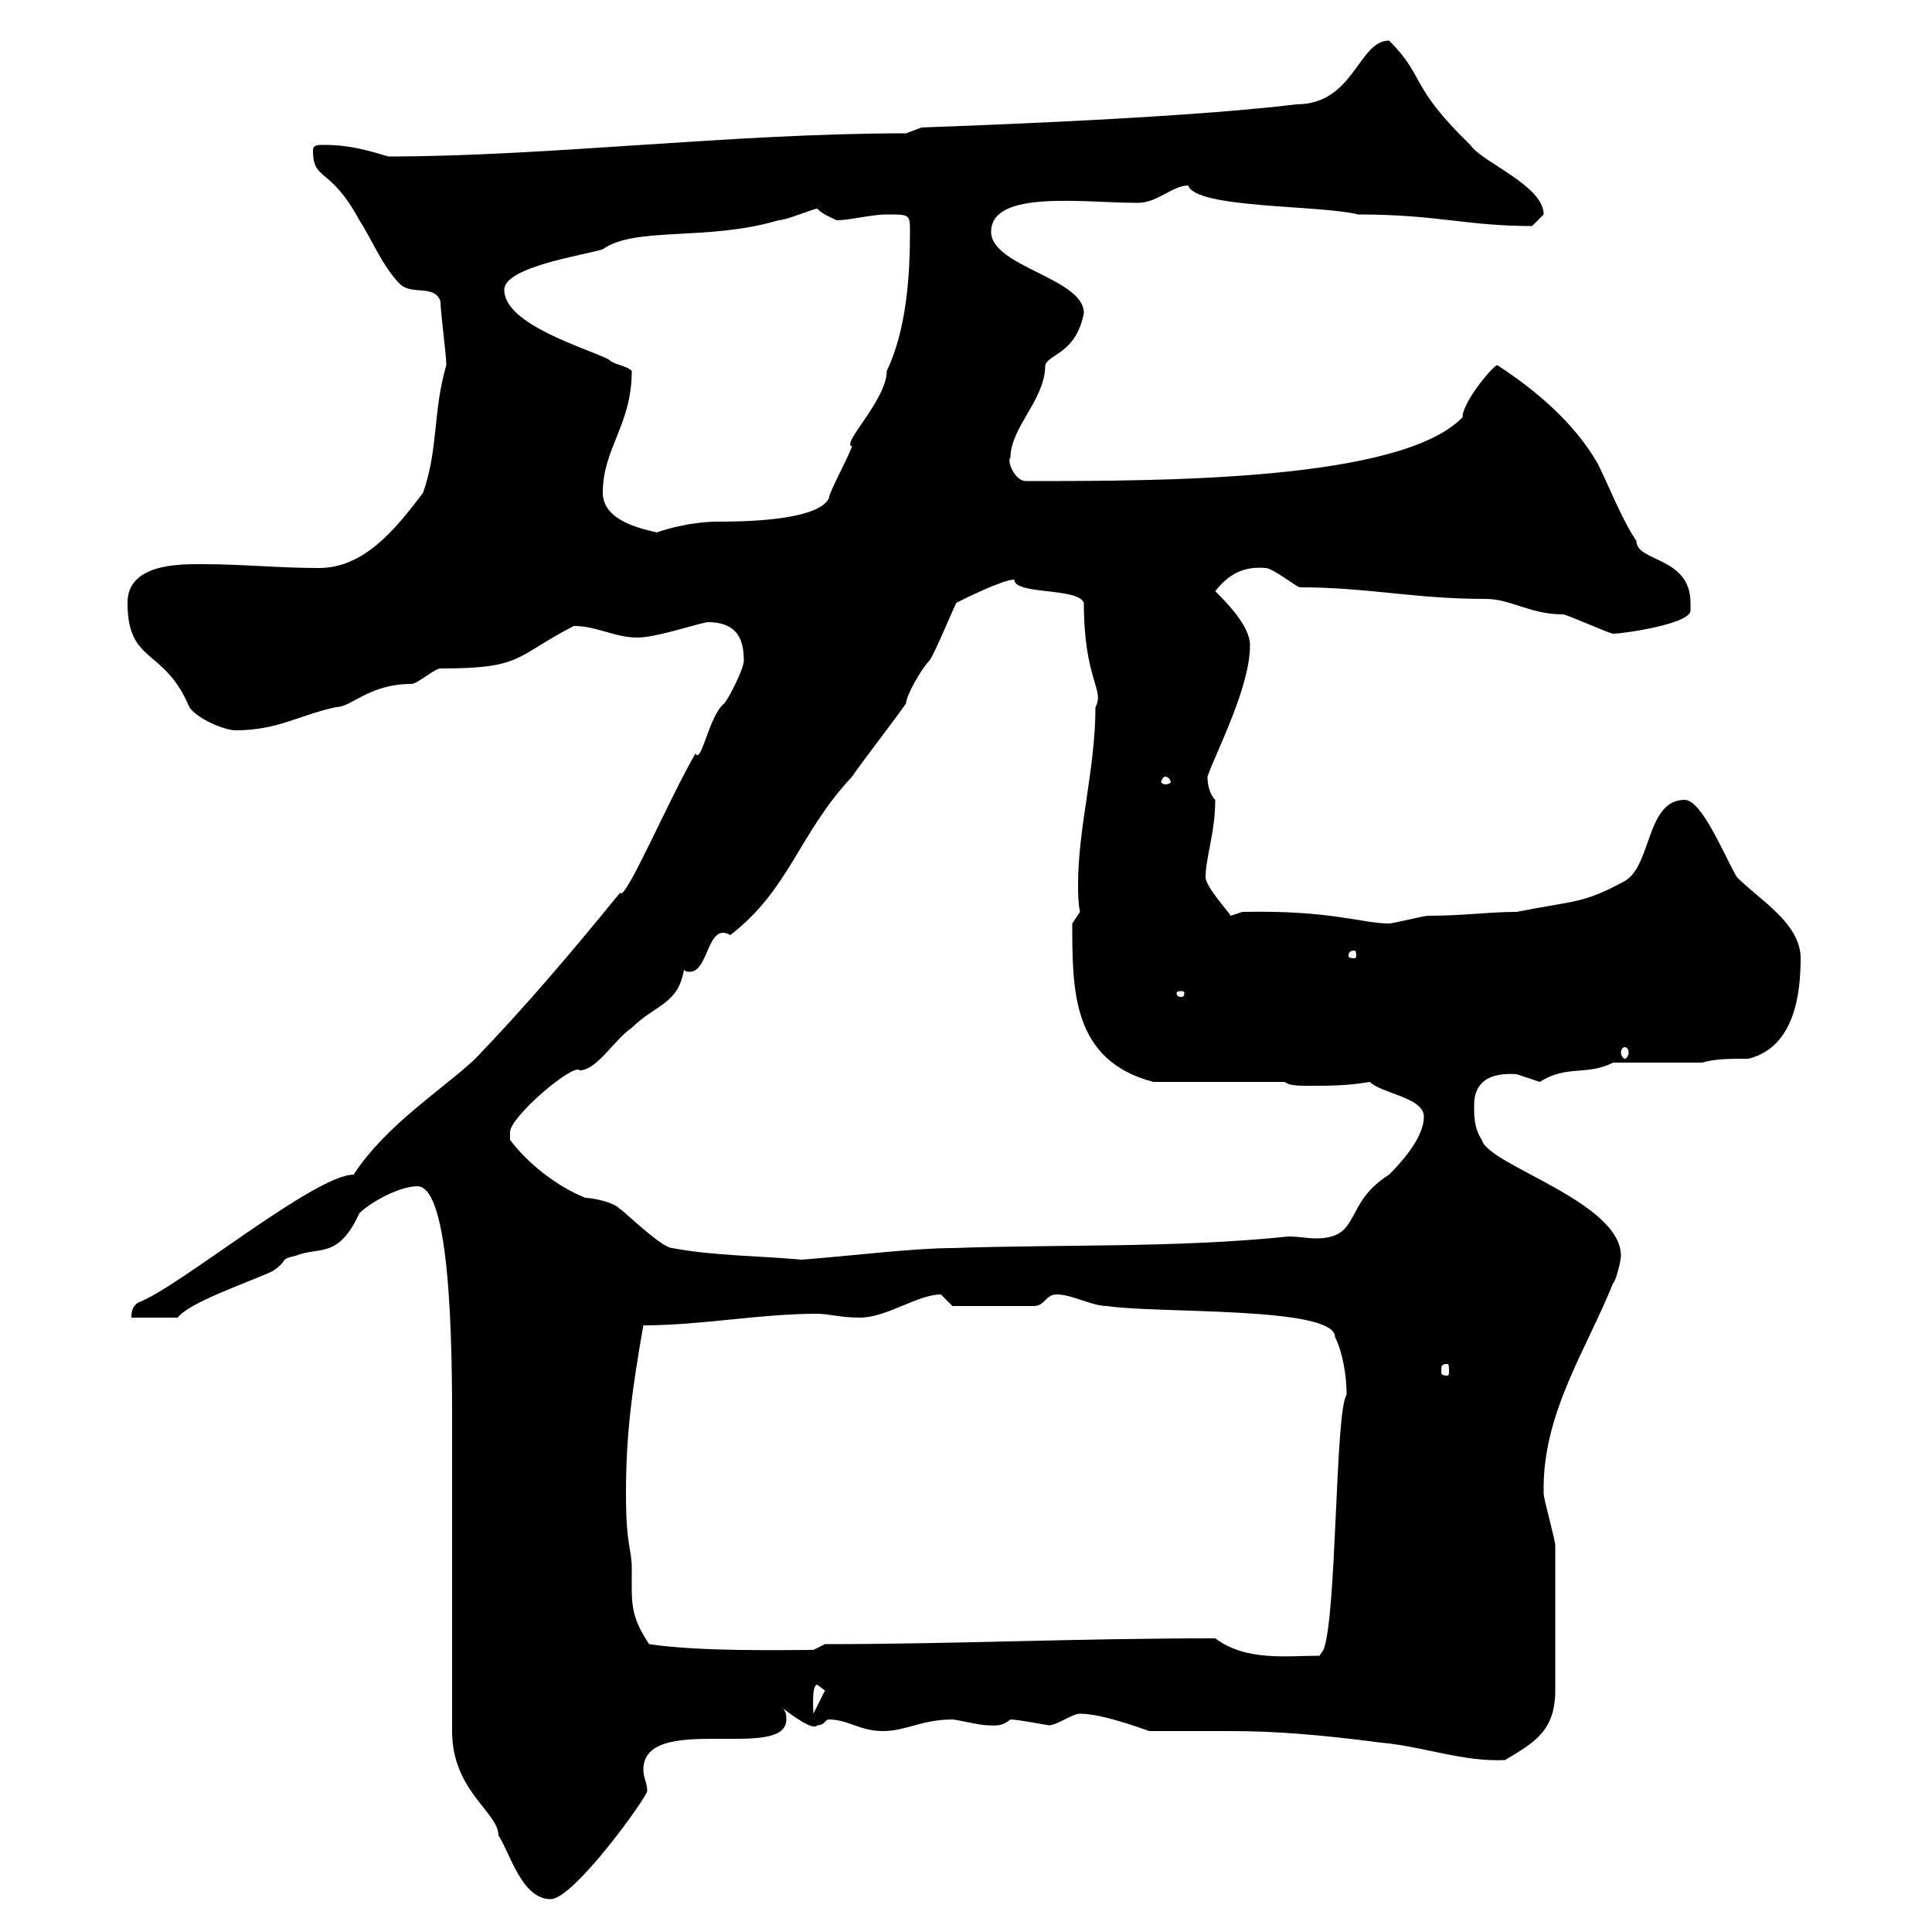 <svg xmlns="http://www.w3.org/2000/svg" xmlns:xlink="http://www.w3.org/1999/xlink" width="300" height="300"><path d="M70.20 223.80L70.20 268.80C70.20 278.10 77.40 281.40 77.40 285C79.20 287.70 81 294.90 85.50 294.90C89.10 294.90 100.50 279 100.50 278.10C100.50 276.90 99.90 276 99.90 274.80C99.90 265.80 122.10 273.60 122.10 267C122.10 266.40 122.10 265.80 121.50 265.20C123 266.40 126.30 268.80 126.90 267.90C128.10 267.90 128.10 267 128.70 267C131.70 267 133.50 268.80 137.10 268.80C140.70 268.80 143.10 267 147.90 267C148.50 267 152.10 267.90 153.30 267.90C154.50 267.90 155.40 268.20 156.90 267C158.10 267 162.60 267.90 162.90 267.90C164.10 267.90 166.50 266.10 167.70 266.10C171.60 266.10 179.10 269.10 178.50 268.80C182.70 268.80 186.90 268.80 191.10 268.80C198.30 268.80 205.20 269.40 214.50 270.60C221.10 271.20 227.10 273.60 233.70 273.30C238.20 270.60 241.50 268.80 241.50 262.50L241.50 240C241.50 239.10 239.70 232.80 239.70 231.90C239.40 219.60 246.30 209.70 250.50 199.20C250.80 199.20 251.70 195.90 251.70 195C251.70 186.60 231 180.90 230.10 177C228.90 175.20 228.90 173.40 228.90 171.60C228.90 168 231.30 166.50 235.50 166.80C235.50 166.80 239.10 168 239.10 168C243.30 165.30 246.30 167.10 250.50 165L264.30 165C266.40 164.40 268.50 164.40 271.50 164.40C278.70 162.60 279.60 154.20 279.60 148.80C279.60 143.40 273.30 139.80 269.70 136.20C267.90 133.20 264.30 124.20 261.60 124.20C255.60 124.20 256.50 134.40 252.30 136.80C245.70 140.40 244.50 139.80 235.50 141.60C231 141.60 227.40 142.20 221.70 142.20C221.10 142.20 216.30 143.40 215.70 143.40C211.50 143.40 206.70 141.30 192.90 141.60L191.10 142.20C190.80 141.60 187.20 137.70 187.20 136.20C187.20 133.20 188.70 129.30 188.70 124.20C187.80 123.30 187.50 121.80 187.50 120.60C188.70 117 194.10 106.80 194.10 100.20C194.10 97.20 190.50 93.60 188.70 91.80C190.80 89.10 193.20 87.90 196.50 88.20C197.70 88.20 201.30 91.20 201.90 91.20C212.40 91.20 219.60 93 230.70 93C234.60 93 237.60 95.40 242.70 95.40C243.30 95.40 249.90 98.40 250.50 98.40C252 98.40 262.50 96.90 262.50 94.80C262.50 94.80 262.50 93.60 262.50 93.60C262.50 86.40 254.10 87.30 254.10 84C251.70 80.40 249.90 75.60 248.10 72C244.50 65.70 238.50 60.60 232.50 56.70C231.90 56.70 227.10 62.40 227.10 64.80C217.50 74.70 180.60 74.70 159.30 74.70C157.50 74.70 156.30 71.40 156.90 71.10C156.90 66.30 162.30 62.10 162.30 56.70C162.90 54.90 167.10 54.90 168.30 48.60C168.30 43.20 153.90 41.40 153.90 36C153.90 29.40 168.30 31.50 176.70 31.50C179.70 31.50 182.10 28.80 184.50 28.80C185.70 32.40 204.90 31.80 210.90 33.30C223.20 33.30 227.70 35.10 237.90 35.10C237.90 35.10 239.70 33.30 239.70 33.30C239.70 28.80 230.10 25.20 228.30 22.50C218.70 13.20 221.40 12 215.70 6.30C210.90 6.30 210.30 16.20 201.30 16.20C181.80 18.60 141.90 19.80 143.10 19.80C143.10 19.80 140.70 20.70 140.70 20.70C113.70 20.70 84.90 24.30 60.30 24.30C57.30 23.40 54.30 22.50 50.40 22.50C49.20 22.50 48.60 22.50 48.60 23.40C48.60 28.20 51.30 25.80 55.80 34.20C57.60 36.90 59.40 41.40 62.10 44.10C63.90 45.90 67.50 44.10 68.40 46.80C68.40 48.60 69.30 54.90 69.30 56.70C67.20 63.90 68.10 69.60 65.70 76.50C61.20 82.50 56.40 88.20 49.50 88.20C43.20 88.20 37.80 87.60 31.20 87.60C27.60 87.60 19.80 87.60 19.80 93.60C19.80 103.20 25.50 100.50 29.40 109.80C30.60 111.60 34.80 113.40 36.60 113.40C43.20 113.40 46.50 111 52.20 109.80C54.60 109.80 57.30 106.20 63.90 106.20C64.80 106.20 67.50 103.80 68.40 103.80C81.30 103.80 79.80 102 89.10 97.20C92.70 97.20 95.40 99 99 99C101.70 99 107.10 97.20 109.80 96.60C114.30 96.60 115.50 99 115.50 102.60C115.50 103.80 113.40 108 112.50 109.20C110.10 111 108.90 118.80 108 117C104.10 123.60 96.90 140.40 96.30 138.60C88.50 148.20 81.30 156.60 73.80 164.40C68.70 169.20 60 174.60 54.90 182.40C48.90 182.40 27.90 199.80 21.60 202.20C20.40 202.80 20.40 204 20.40 204.60L27.60 204.60C29.40 202.20 38.40 199.20 42.30 197.40C45 195.60 43.20 195.60 45.90 195C49.50 193.50 52.50 195.60 55.80 188.40C57.60 186.60 62.10 184.20 64.80 184.20C70.50 184.20 70.20 214.20 70.20 223.80ZM126.90 261.60L128.10 262.50L126.30 266.10C126.30 265.50 126 261.60 126.90 261.60ZM188.70 254.40C166.50 254.40 148.50 255.30 128.10 255.30L126.30 256.20C121.50 256.20 108.90 256.50 100.80 255.30C97.80 250.80 98.10 249 98.10 243.60C98.10 240.30 97.20 240.30 97.20 231.90C97.20 222.90 98.10 216 99.90 205.80C108.90 205.80 117.90 204 126.90 204C128.70 204 130.50 204.60 133.50 204.60C137.70 204.60 142.50 201 146.10 201C146.10 201 147.90 202.80 147.90 202.80L160.50 202.80C162.30 202.80 162.30 201 164.10 201C166.50 201 169.50 202.80 171.90 202.80C179.70 204 207.30 202.80 207.30 207.60C208.50 210 209.10 213.60 209.10 216.60C207.30 219 207.60 251.10 205.50 256.20L204.90 257.10C199.80 257.10 193.50 258 188.70 254.40ZM224.70 211.80C225 211.80 225 212.10 225 213C225 213.30 225 213.60 224.70 213.60C223.80 213.60 223.80 213.30 223.80 213C223.80 212.10 223.80 211.80 224.70 211.80ZM79.20 177C79.20 177 79.20 177 79.20 175.80C79.20 173.40 89.10 165 90 166.20C92.70 166.20 95.40 161.40 98.10 159.60C101.70 156 105.30 156 106.20 150.60C106.50 150.90 106.80 150.90 107.10 150.90C110.10 150.90 109.80 143.10 113.40 145.20C122.70 138 123.90 129.60 132.30 120.60C133.50 118.80 139.50 111 140.70 109.20C140.70 108 143.10 103.80 144.30 102.60C144.90 102 147.90 94.80 148.50 93.60C149.70 93 155.70 90 157.50 90C157.50 92.40 167.40 91.20 168.30 93.60C168.30 105.60 171.60 107.10 170.10 109.80C170.10 119.40 167.40 128.40 167.40 137.40C167.40 138.60 167.40 140.10 167.70 141.60L166.50 143.40C166.50 153.90 166.50 164.70 179.10 168L199.50 168C200.10 168.60 201.90 168.60 203.10 168.60C206.70 168.60 209.10 168.60 212.70 168C214.50 169.80 221.10 170.40 221.10 173.40C221.10 176.40 218.10 180 215.70 182.40C208.50 186.90 211.50 192.30 204.30 192.30C203.10 192.30 201.60 192 200.10 192C182.70 193.80 164.70 193.20 147.90 193.80C141.90 193.80 132.30 195 124.50 195.60C117.90 195 110.70 195 104.40 193.80C102.60 193.80 95.70 186.90 96.30 187.80C95.40 186.60 91.80 186 90.90 186C86.40 184.20 81.90 180.60 79.20 177ZM252.30 162.60C252.60 162.60 252.90 162.90 252.90 163.50C252.90 163.80 252.60 164.40 252.30 164.40C252 164.40 251.70 163.80 251.70 163.50C251.70 162.90 252 162.60 252.30 162.60ZM183.90 154.20C183.90 154.80 183.60 154.80 183.30 154.80C183.30 154.80 182.70 154.80 182.70 154.20C182.70 153.90 183.30 153.90 183.30 153.90C183.60 153.90 183.90 153.90 183.90 154.20ZM210.30 147.60C210.60 147.60 210.60 148.20 210.60 148.50C210.60 148.50 210.60 148.80 210.30 148.80C209.40 148.80 209.40 148.50 209.40 148.50C209.40 148.20 209.40 147.60 210.30 147.60ZM180.90 120.60C181.50 120.60 181.80 121.20 181.80 121.50C181.80 121.50 181.50 121.80 180.90 121.80C180.60 121.80 180.30 121.50 180.30 121.50C180.30 121.20 180.60 120.60 180.90 120.60ZM93.60 76.50C93.60 69.60 98.10 66 98.10 57.60C97.20 56.70 95.40 56.70 94.50 55.80C90.90 54 78.30 50.40 78.30 45C78.30 41.40 90.90 39.60 93.60 38.70C98.70 35.10 109.80 37.50 120.90 34.20C122.10 34.20 126.30 32.40 126.90 32.40C127.80 33.30 128.70 33.60 129.90 34.20C132 34.20 135.30 33.30 137.70 33.30C141.30 33.30 141.30 33.30 141.30 36C141.30 43.20 140.70 51.30 137.70 57.60C137.70 62.10 130.50 69 132.30 69.30C131.70 71.10 128.70 76.50 128.70 77.40C126.90 81 114.30 81 111.60 81C106.80 81 102.30 82.50 101.70 82.80L102.60 82.80C99.90 82.20 93.60 81 93.60 76.50Z"/></svg>